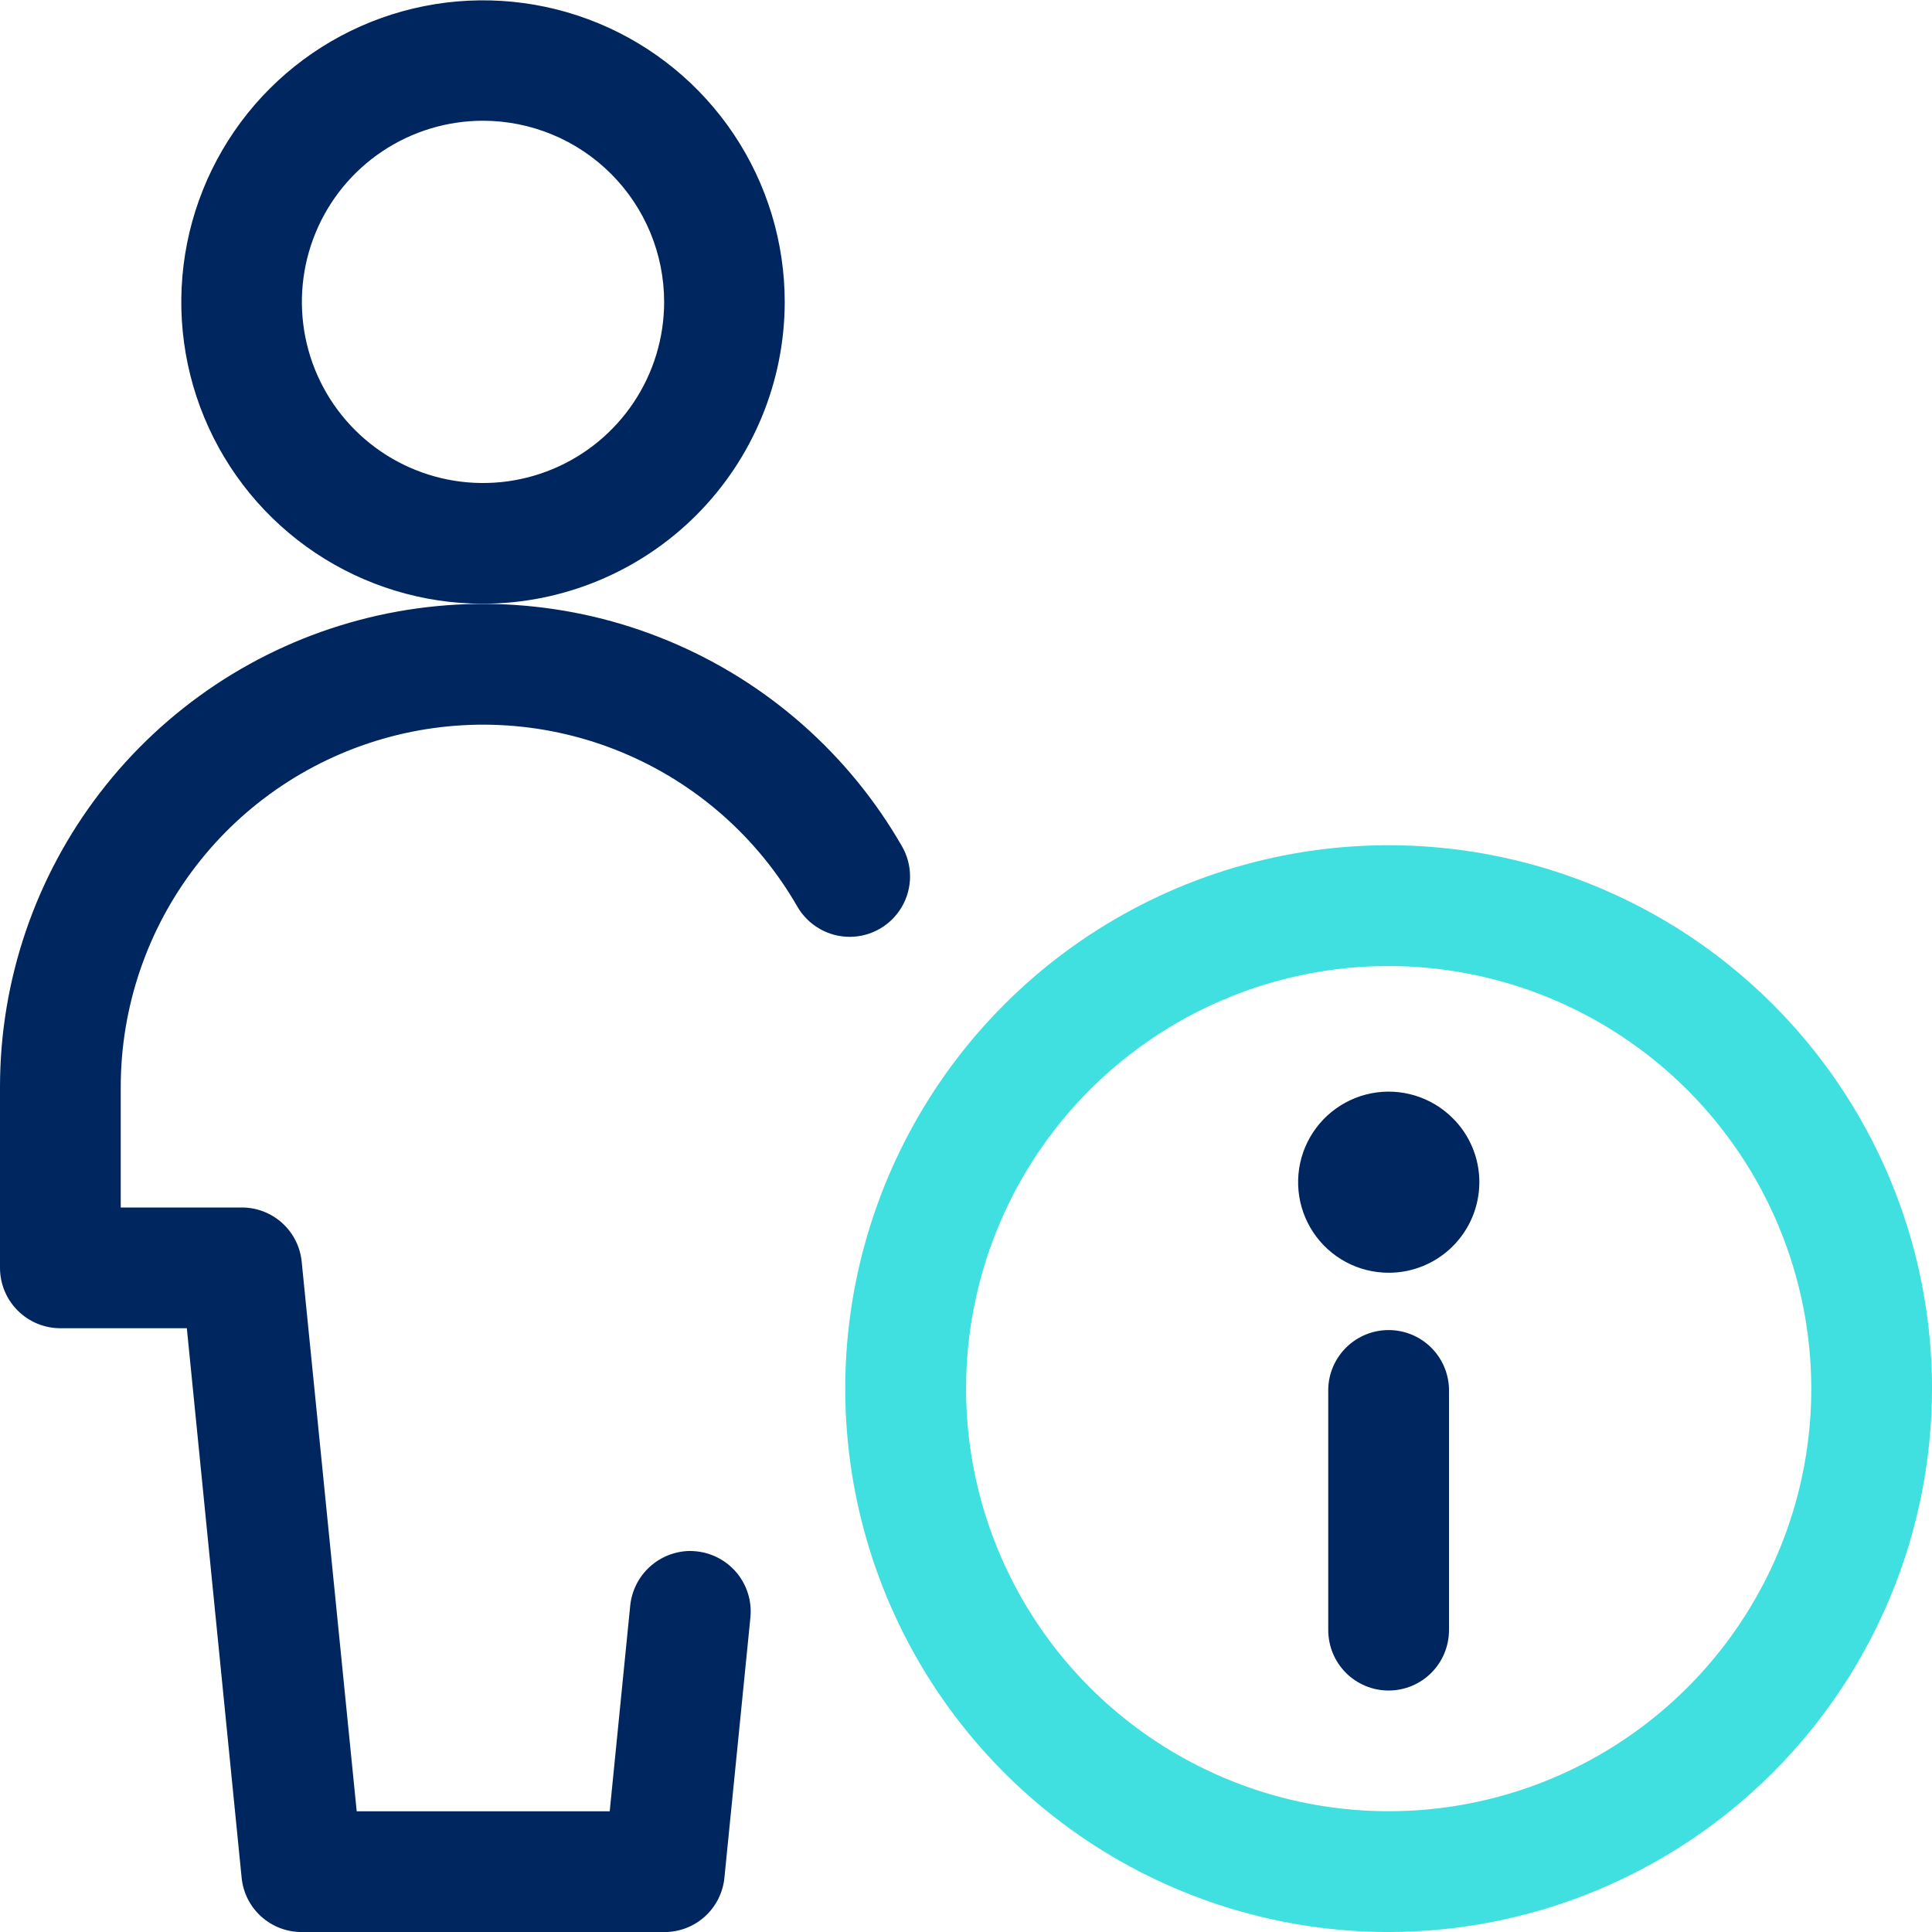 <?xml version="1.0" encoding="UTF-8"?>
<svg xmlns="http://www.w3.org/2000/svg" width="75" height="75" viewBox="0 0 75 75" fill="none">
  <g clip-path="url(#clip0_989_115)">
    <path d="M18.75 23.437C16.434 23.437 14.169 22.75 12.243 21.463C10.317 20.177 8.816 18.347 7.93 16.207C7.043 14.067 6.811 11.712 7.263 9.44C7.715 7.168 8.831 5.081 10.469 3.443C12.107 1.805 14.194 0.69 16.465 0.238C18.737 -0.214 21.092 0.018 23.233 0.904C25.373 1.791 27.202 3.292 28.489 5.218C29.776 7.144 30.463 9.409 30.463 11.725C30.458 14.83 29.222 17.806 27.027 20.002C24.831 22.197 21.855 23.432 18.75 23.437ZM18.75 4.687C17.36 4.687 16 5.1 14.843 5.873C13.687 6.646 12.786 7.744 12.254 9.029C11.722 10.315 11.583 11.729 11.854 13.093C12.126 14.457 12.797 15.71 13.781 16.693C14.765 17.676 16.018 18.345 17.382 18.616C18.747 18.887 20.161 18.747 21.446 18.213C22.73 17.68 23.828 16.778 24.6 15.621C25.372 14.464 25.783 13.104 25.782 11.713C25.779 9.849 25.037 8.063 23.718 6.746C22.4 5.429 20.614 4.689 18.75 4.687Z" fill="#00265F"></path>
    <path d="M11.712 75.001C11.13 75.003 10.569 74.788 10.137 74.397C9.706 74.007 9.436 73.47 9.38 72.89L7.253 51.562H2.345C1.723 51.562 1.127 51.315 0.687 50.876C0.248 50.437 0.001 49.841 0 49.219V42.188C0.002 38.056 1.368 34.041 3.887 30.766C6.405 27.491 9.934 25.139 13.926 24.075C17.919 23.012 22.15 23.296 25.964 24.885C29.778 26.473 32.961 29.276 35.018 32.859C35.222 33.215 35.329 33.619 35.328 34.03C35.327 34.44 35.218 34.843 35.012 35.199C34.806 35.554 34.511 35.849 34.155 36.054C33.8 36.26 33.396 36.368 32.986 36.368C32.573 36.368 32.168 36.259 31.811 36.052C31.454 35.846 31.157 35.549 30.951 35.191C29.408 32.505 27.02 30.403 24.16 29.212C21.3 28.021 18.126 27.808 15.132 28.606C12.138 29.404 9.491 31.168 7.603 33.624C5.714 36.08 4.689 39.091 4.687 42.19V46.875H9.376C9.959 46.871 10.521 47.086 10.954 47.477C11.386 47.867 11.656 48.405 11.712 48.985L13.847 70.314H23.669L24.466 62.32C24.527 61.745 24.796 61.213 25.224 60.823C25.651 60.434 26.206 60.215 26.784 60.208C26.874 60.209 26.964 60.215 27.053 60.225C27.667 60.292 28.229 60.6 28.618 61.079C29.007 61.559 29.191 62.172 29.131 62.787L28.122 72.89C28.066 73.47 27.795 74.008 27.364 74.398C26.932 74.789 26.37 75.004 25.788 75.003L11.712 75.001Z" fill="#00265F"></path>
    <path d="M53.908 75.001C49.736 75.001 45.657 73.764 42.188 71.447C38.719 69.129 36.014 65.834 34.418 61.98C32.821 58.125 32.403 53.883 33.217 49.791C34.031 45.699 36.04 41.94 38.99 38.99C41.94 36.04 45.699 34.031 49.791 33.217C53.883 32.403 58.125 32.821 61.98 34.418C65.834 36.014 69.129 38.719 71.447 42.188C73.764 45.657 75.001 49.736 75.001 53.908C74.994 59.5 72.77 64.861 68.816 68.816C64.861 72.77 59.5 74.994 53.908 75.001ZM53.908 37.501C50.663 37.501 47.492 38.463 44.794 40.265C42.096 42.068 39.993 44.63 38.751 47.628C37.51 50.626 37.185 53.924 37.818 57.107C38.451 60.289 40.013 63.212 42.308 65.507C44.602 67.801 47.525 69.363 50.708 69.996C53.89 70.629 57.189 70.305 60.186 69.063C63.184 67.821 65.746 65.718 67.549 63.02C69.351 60.323 70.314 57.151 70.314 53.906C70.309 49.556 68.579 45.386 65.503 42.311C62.428 39.236 58.258 37.505 53.908 37.501Z" fill="#41E0E0"></path>
    <path d="M53.907 65.626C53.599 65.626 53.293 65.566 53.008 65.447C52.724 65.329 52.465 65.156 52.247 64.938C52.029 64.719 51.857 64.46 51.739 64.175C51.622 63.89 51.562 63.584 51.562 63.276V53.908C51.581 53.298 51.836 52.72 52.273 52.295C52.711 51.87 53.296 51.633 53.906 51.633C54.516 51.633 55.102 51.87 55.539 52.295C55.977 52.72 56.231 53.298 56.25 53.908V63.276C56.25 63.584 56.19 63.889 56.073 64.174C55.956 64.459 55.783 64.719 55.566 64.937C55.348 65.155 55.09 65.328 54.805 65.447C54.52 65.565 54.215 65.626 53.907 65.626Z" fill="#00265F"></path>
    <path d="M53.906 49.408C53.327 49.408 52.758 49.265 52.248 48.992C51.738 48.719 51.304 48.324 50.983 47.843C50.662 47.361 50.465 46.808 50.409 46.233C50.353 45.657 50.44 45.076 50.662 44.542C50.885 44.008 51.235 43.537 51.683 43.171C52.131 42.805 52.662 42.555 53.229 42.443C53.797 42.331 54.383 42.361 54.936 42.531C55.489 42.7 55.992 43.003 56.4 43.413C56.728 43.739 56.987 44.127 57.163 44.554C57.34 44.981 57.43 45.439 57.428 45.901C57.425 46.833 57.053 47.726 56.392 48.383C55.732 49.041 54.838 49.41 53.906 49.408Z" fill="#00265F"></path>
  </g>
  <defs>
    <clipPath id="clip0_989_115">
      <rect width="75" height="75" fill="white"></rect>
    </clipPath>
  </defs>
</svg>
